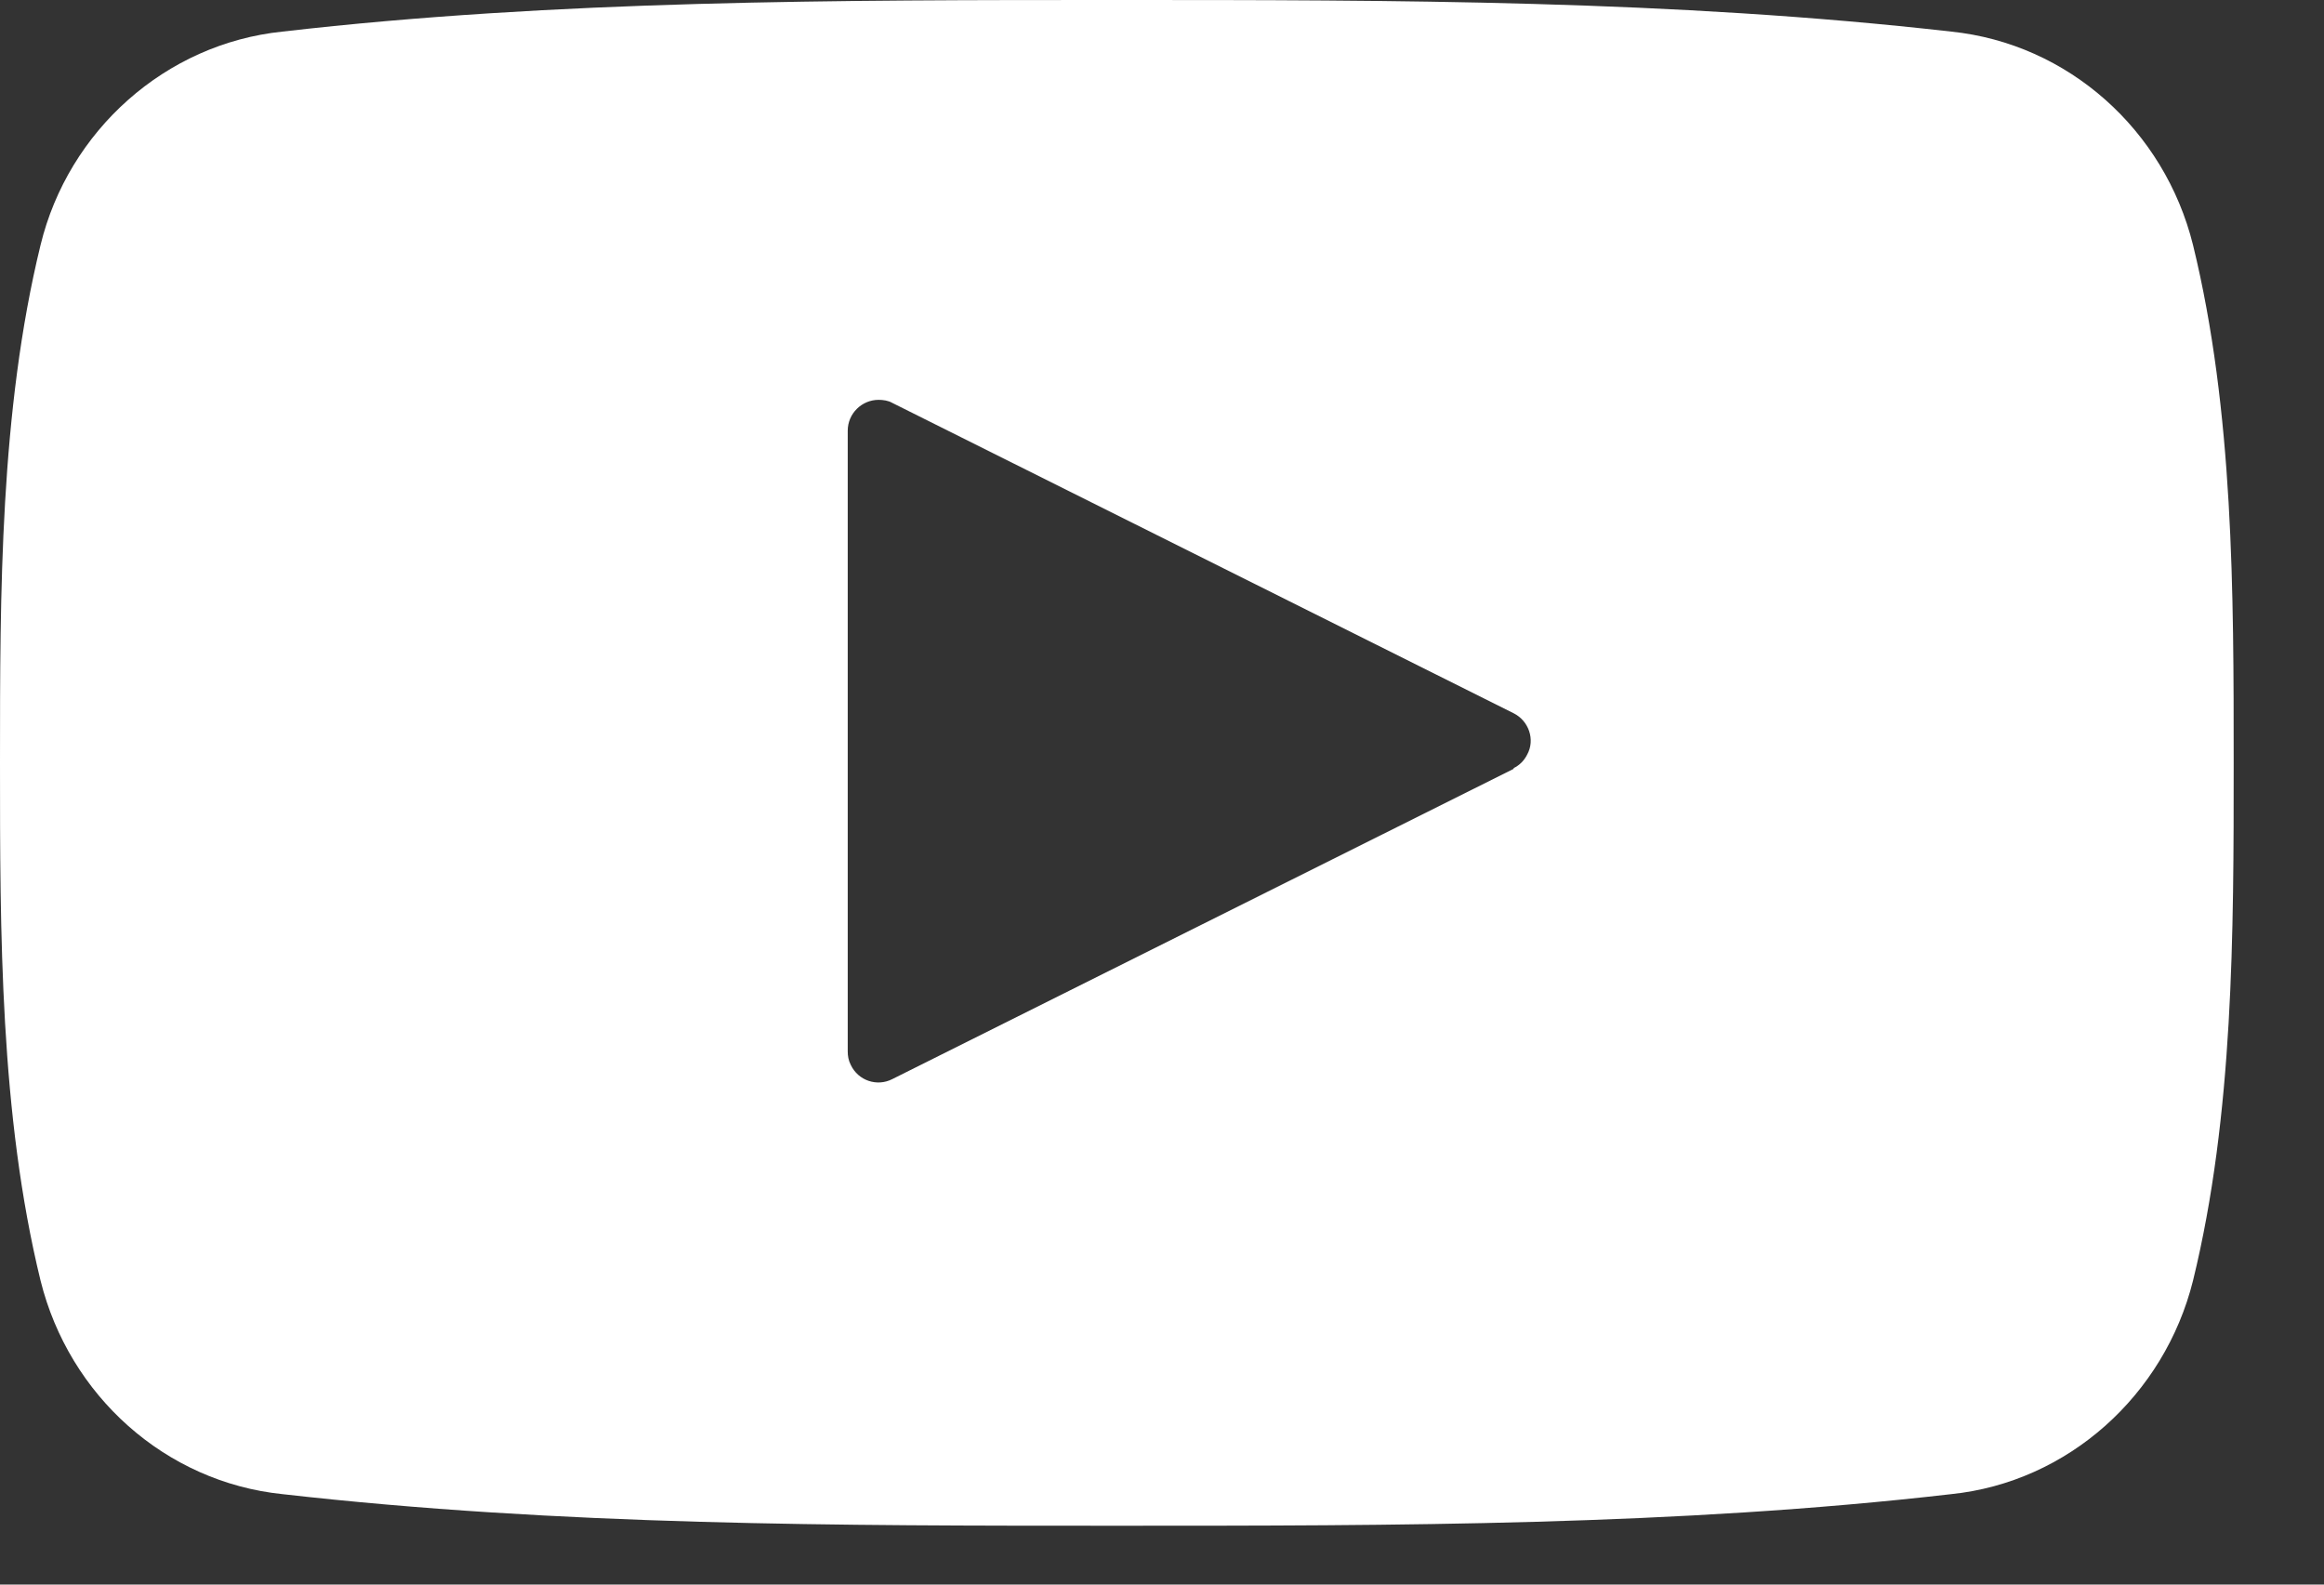 <svg width="22" height="15" viewBox="0 0 22 15" fill="none" xmlns="http://www.w3.org/2000/svg">
<rect x="0" y="0" width="22" height="15" fill="#333333" stroke="none"/>
<path d="M20.76 2.319C20.49 1.231 19.579 0.413 18.47 0.299C15.837 0 13.205 0 10.572 0C7.94 0 5.265 0 2.675 0.299C1.565 0.413 0.647 1.238 0.384 2.319C0 3.892 0 5.613 0 7.221C0 8.829 0 10.551 0.384 12.123C0.655 13.212 1.565 14.03 2.675 14.144C5.307 14.443 7.94 14.443 10.572 14.443C13.205 14.443 15.88 14.443 18.47 14.144C19.579 14.03 20.49 13.205 20.76 12.123C21.145 10.551 21.145 8.829 21.145 7.221C21.145 5.613 21.145 3.892 20.76 2.319ZM14.329 7.278L8.445 10.216C8.303 10.288 8.125 10.231 8.054 10.081C8.032 10.039 8.025 9.996 8.025 9.953V4.077C8.025 3.913 8.16 3.785 8.317 3.785C8.36 3.785 8.409 3.792 8.445 3.813L14.329 6.752C14.471 6.823 14.535 7.001 14.457 7.143C14.428 7.2 14.386 7.243 14.329 7.271V7.278Z" fill="white"/>
</svg>
